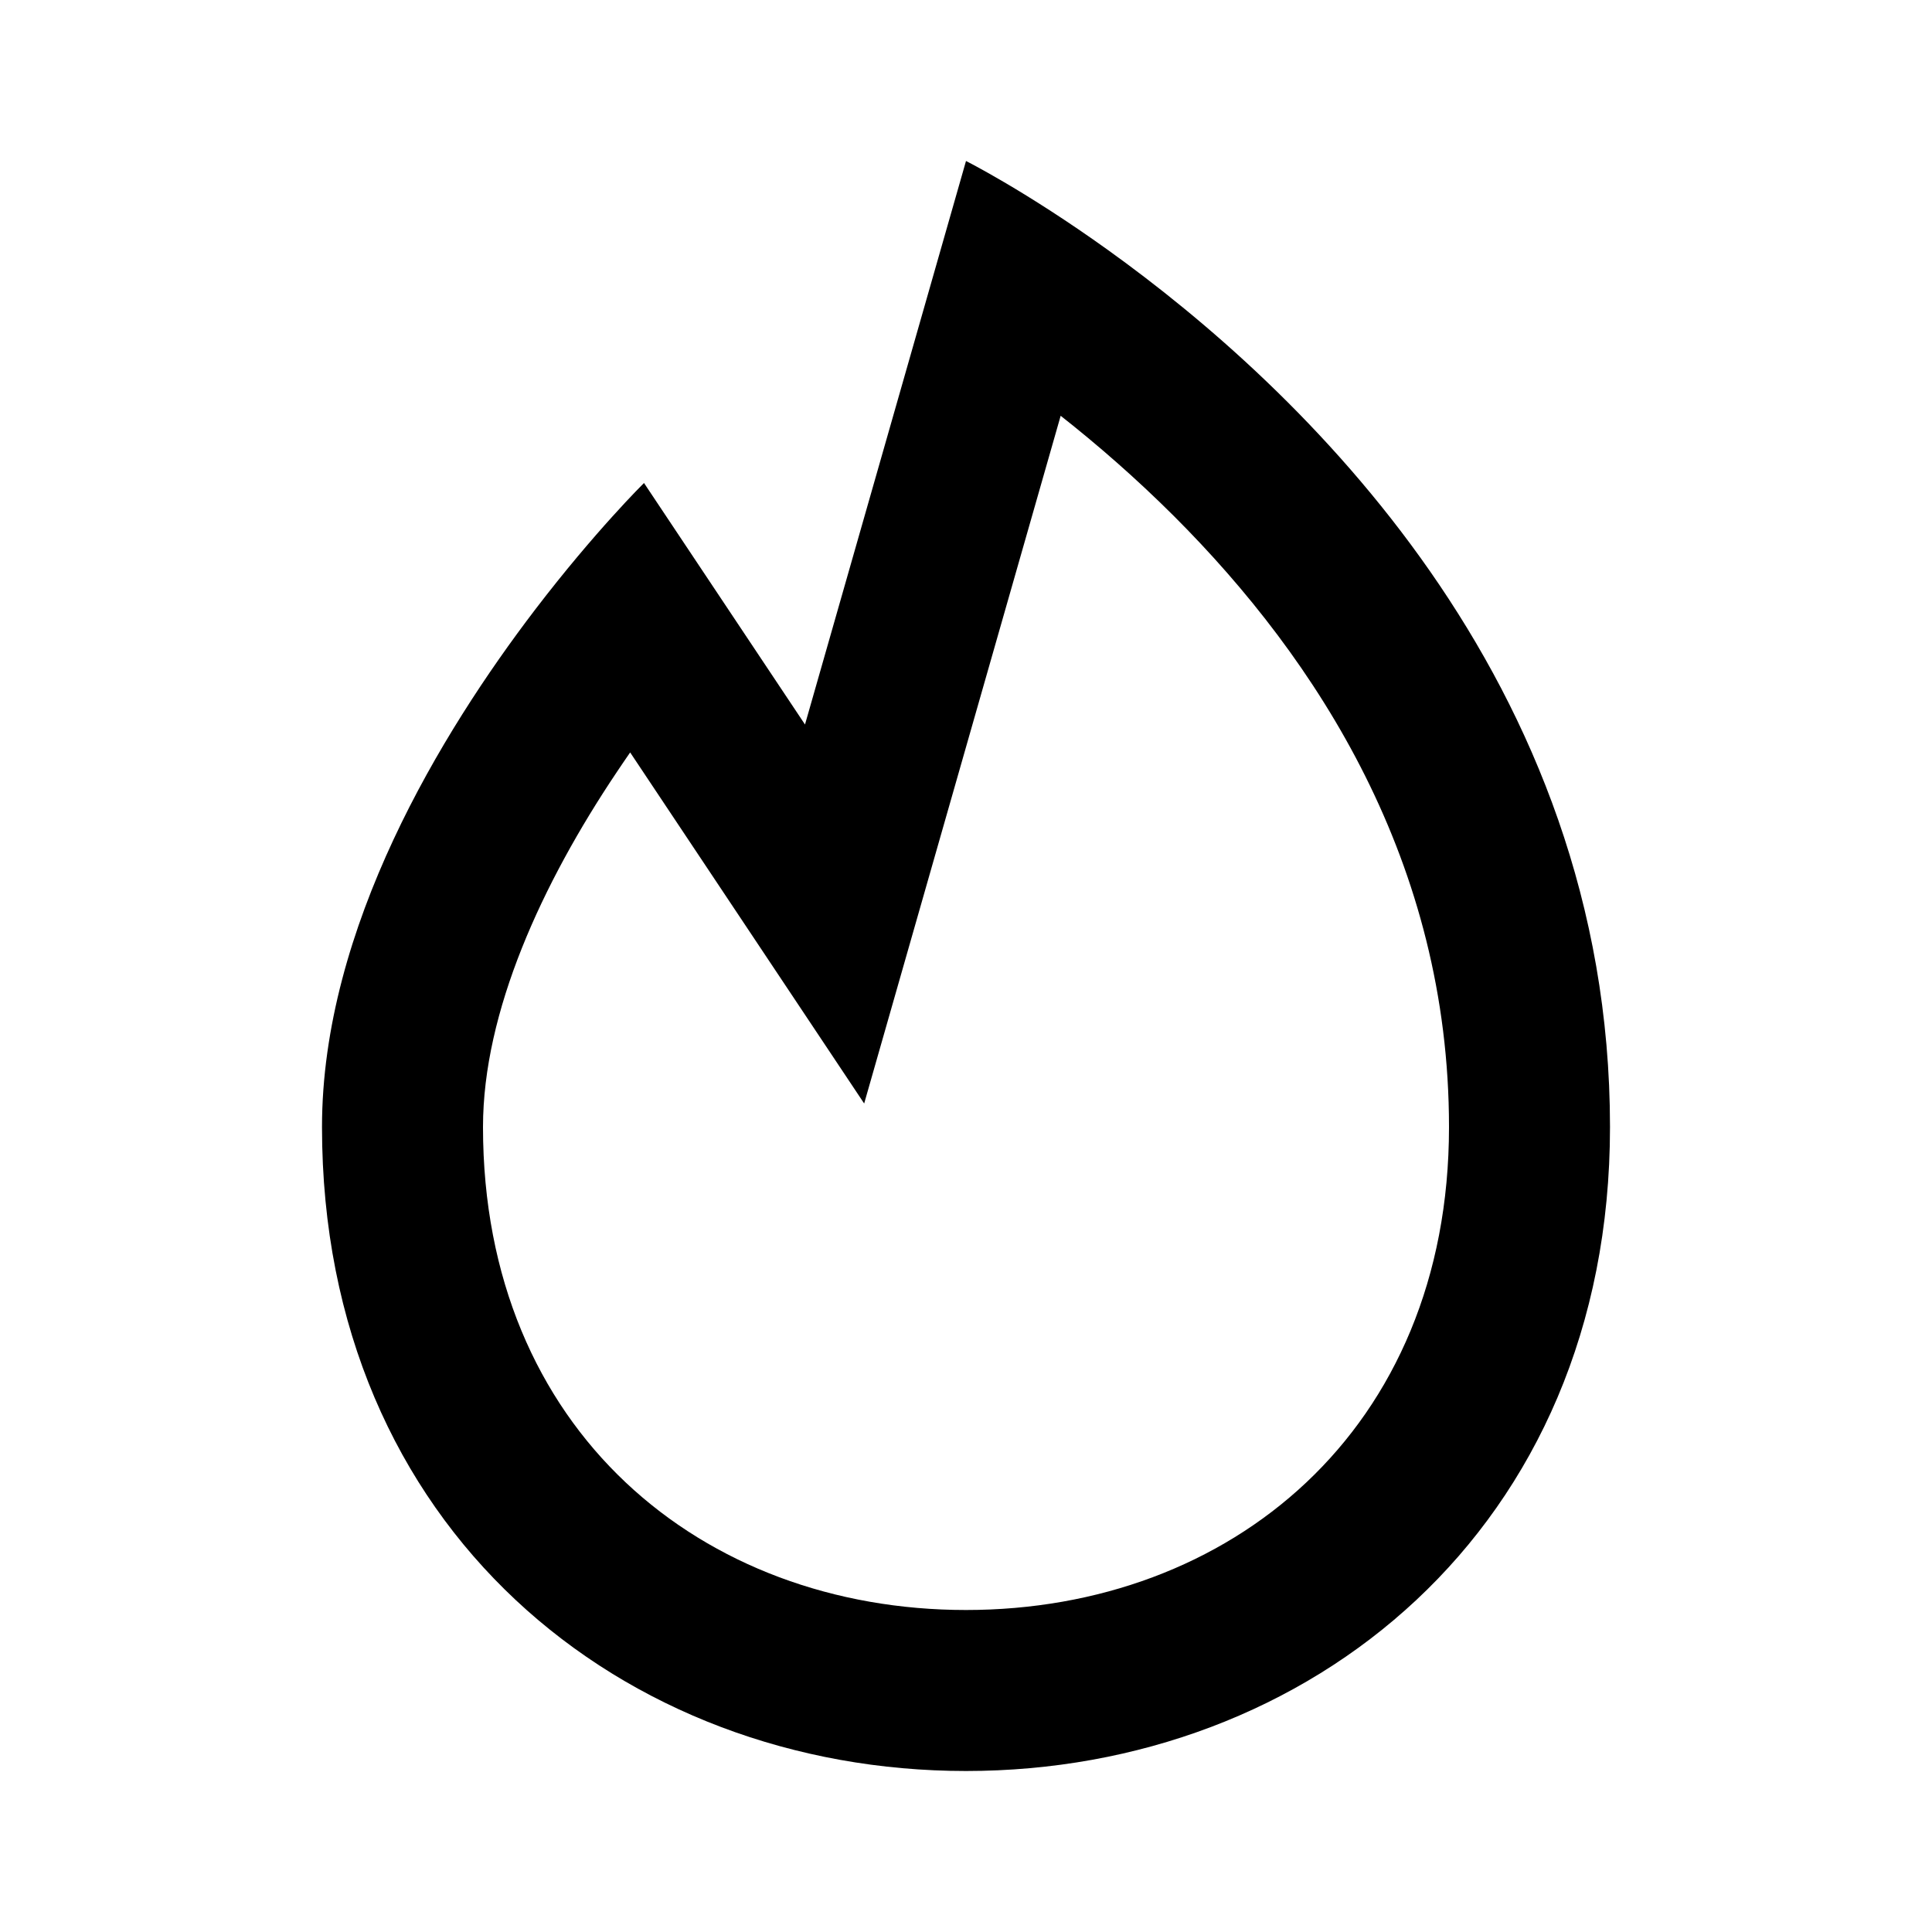 <svg width="24" height="24" viewBox="0 0 24 24" fill="none" xmlns="http://www.w3.org/2000/svg">
<path fill-rule="evenodd" clip-rule="evenodd" d="M10 9L12 2C12 2 12.737 2.369 13.764 3.106C16.12 4.797 20 8.429 20 14C20 19 16.253 22 12 22C7.747 22 4 19 4 14C4 11.525 5.486 9.096 6.646 7.575C7.39 6.601 8 6 8 6L10 9ZM7.828 9.347C7.773 9.427 7.717 9.508 7.662 9.591C6.733 10.976 6 12.569 6 14C6 17.774 8.726 20 12 20C15.274 20 18 17.774 18 14C18 10.717 16.368 8.196 14.586 6.414C14.105 5.934 13.623 5.517 13.176 5.165L10.735 13.708L7.828 9.347Z" fill="black"/>
</svg>
